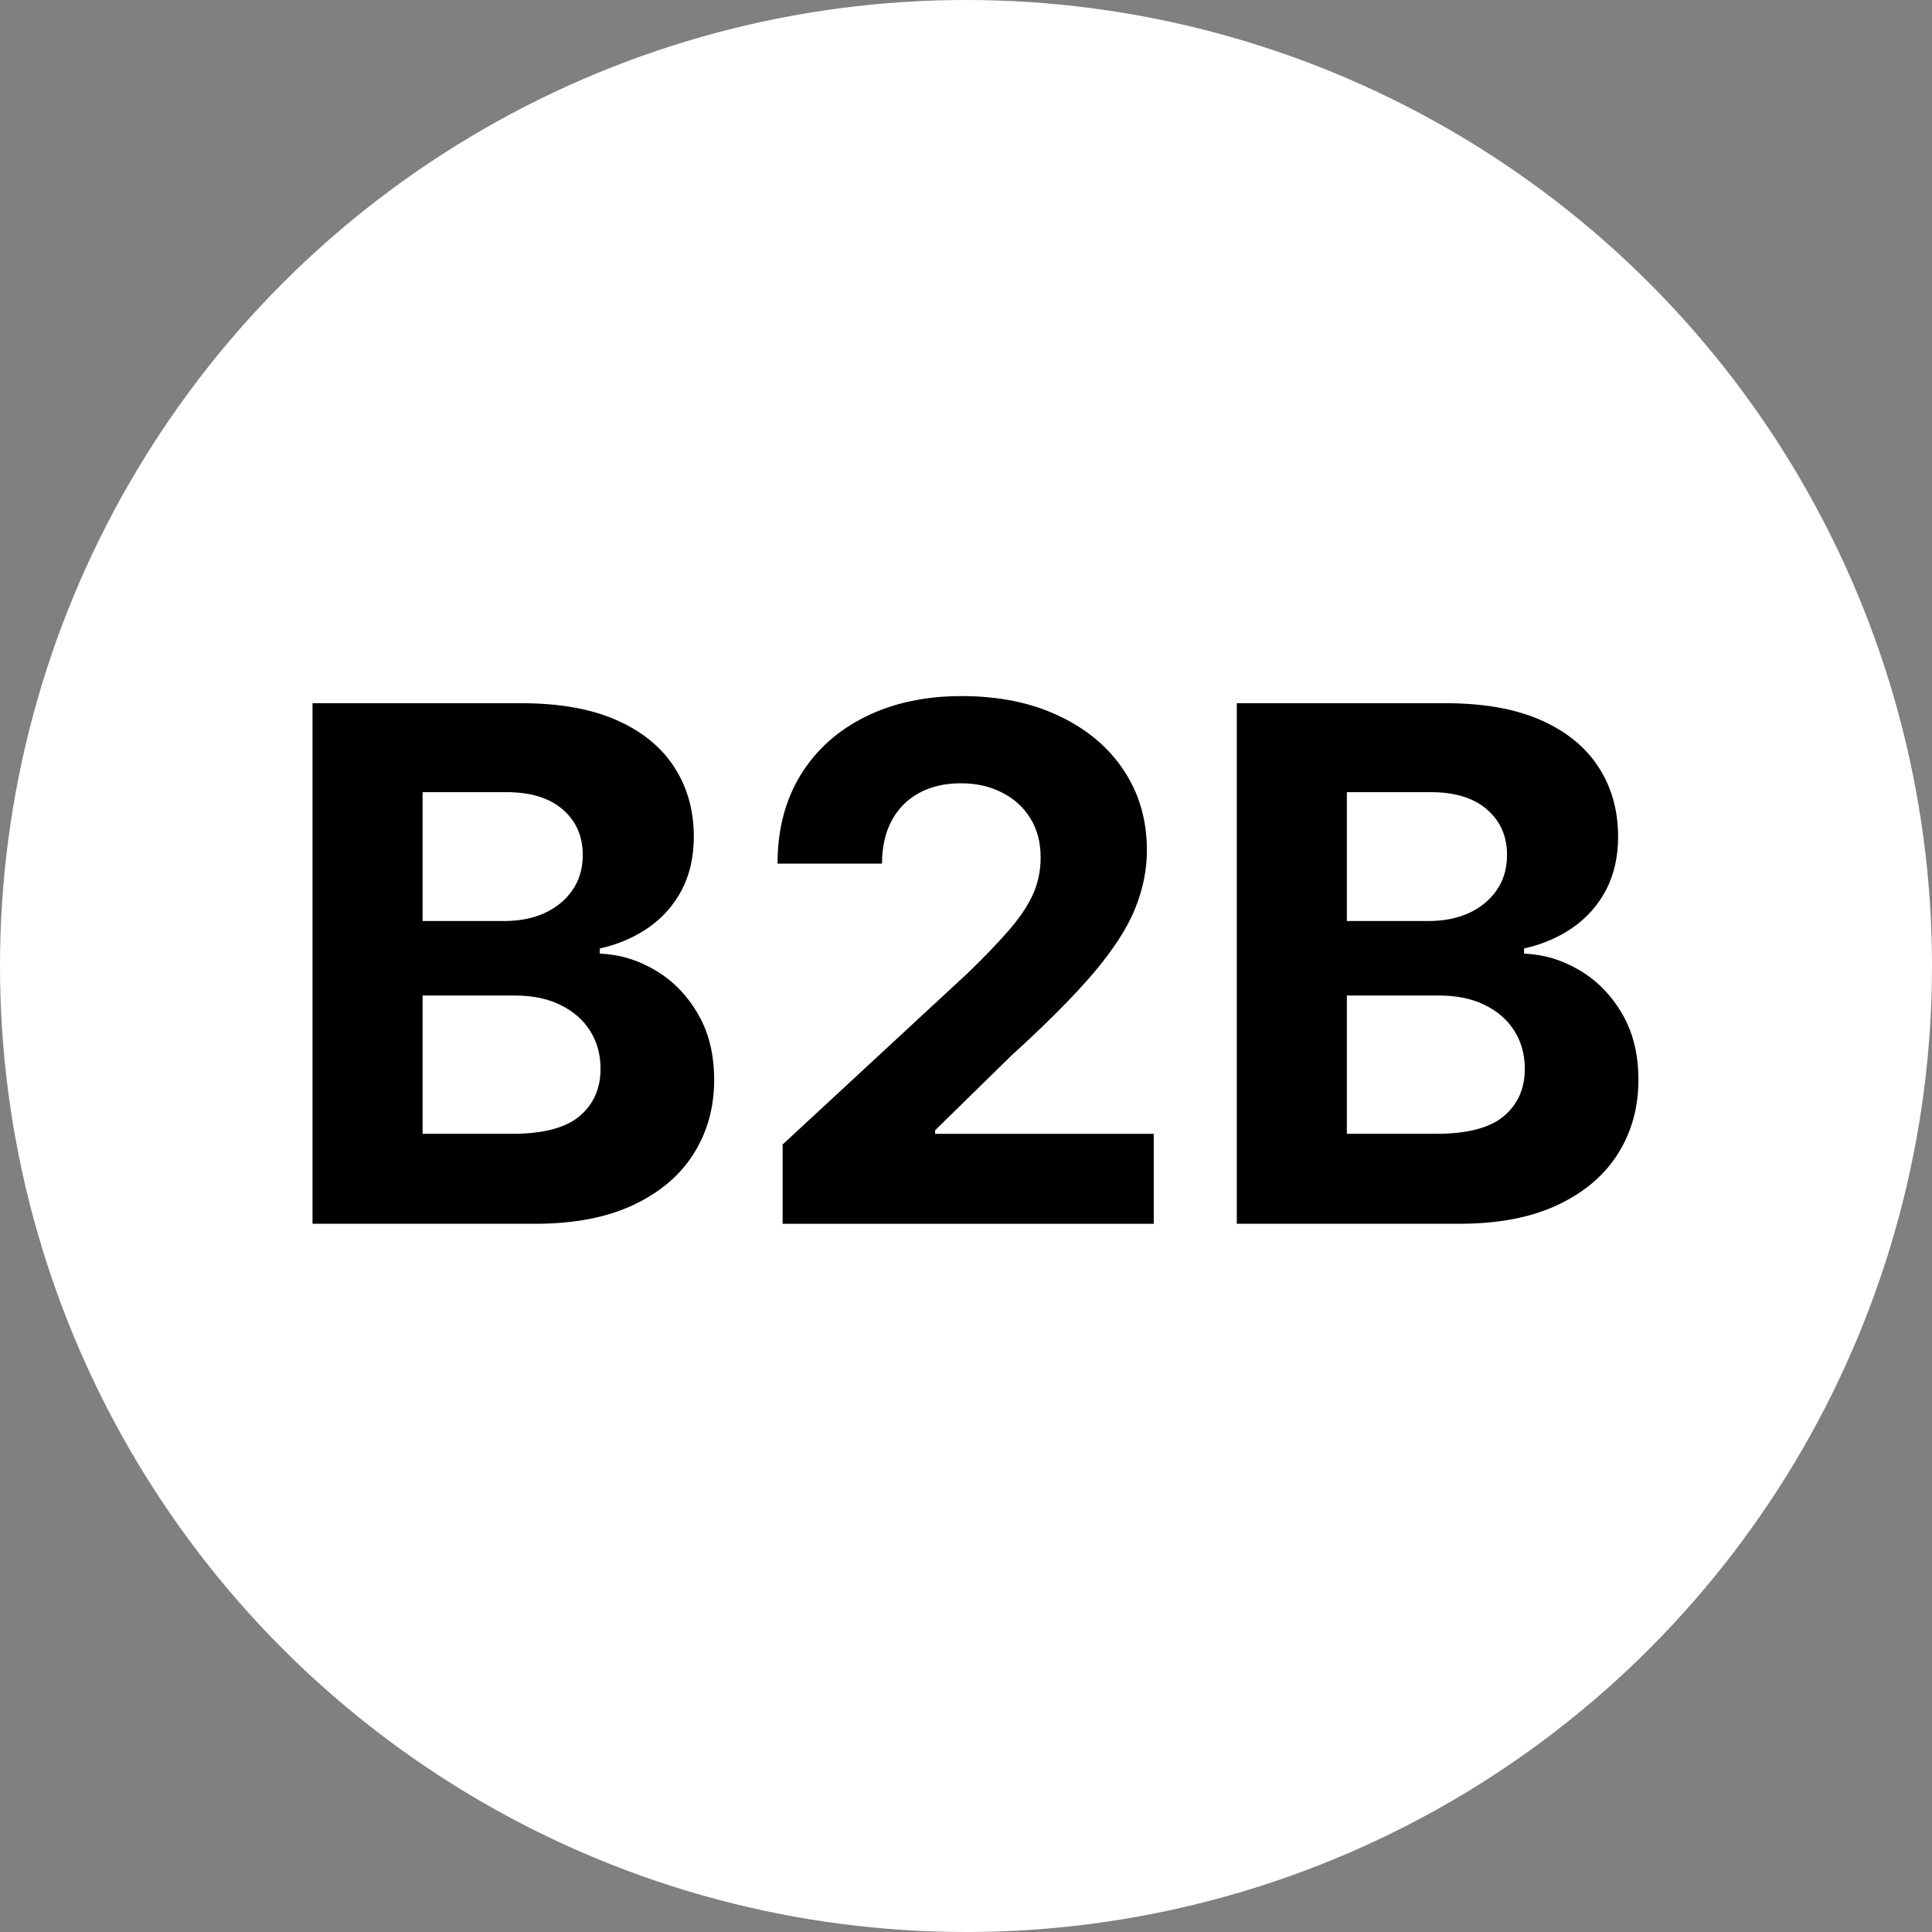 <svg width="68" height="68" viewBox="0 0 68 68" fill="none" xmlns="http://www.w3.org/2000/svg">
<rect x="0" y="0" width="68" height="68" fill="#808080" stroke="none"/>
<circle cx="34" cy="34" r="34" fill="white"/>
<path d="M43.531 43.073V24.75H50.868C52.216 24.75 53.34 24.95 54.241 25.349C55.141 25.749 55.818 26.304 56.272 27.014C56.725 27.717 56.952 28.529 56.952 29.447C56.952 30.163 56.808 30.792 56.522 31.335C56.236 31.872 55.842 32.313 55.341 32.659C54.846 32.999 54.279 33.241 53.641 33.384V33.563C54.339 33.593 54.992 33.789 55.6 34.153C56.215 34.517 56.713 35.027 57.095 35.683C57.476 36.333 57.667 37.109 57.667 38.009C57.667 38.981 57.426 39.849 56.943 40.613C56.465 41.37 55.759 41.97 54.822 42.411C53.886 42.852 52.732 43.073 51.36 43.073H43.531ZM47.405 39.906H50.563C51.643 39.906 52.43 39.7 52.925 39.289C53.42 38.871 53.668 38.316 53.668 37.624C53.668 37.117 53.546 36.67 53.301 36.282C53.057 35.895 52.708 35.591 52.254 35.37C51.807 35.149 51.273 35.039 50.653 35.039H47.405V39.906ZM47.405 32.417H50.277C50.808 32.417 51.279 32.325 51.691 32.14C52.108 31.949 52.436 31.681 52.675 31.335C52.919 30.989 53.042 30.574 53.042 30.091C53.042 29.429 52.806 28.895 52.335 28.49C51.87 28.084 51.208 27.881 50.349 27.881H47.405V32.417Z" fill="black"/>
<path d="M27.546 43.074V40.282L34.068 34.243C34.623 33.706 35.088 33.223 35.464 32.794C35.846 32.364 36.135 31.944 36.332 31.532C36.529 31.115 36.627 30.664 36.627 30.181C36.627 29.644 36.505 29.182 36.26 28.794C36.016 28.401 35.682 28.1 35.258 27.891C34.835 27.676 34.355 27.569 33.818 27.569C33.257 27.569 32.768 27.682 32.351 27.909C31.933 28.135 31.611 28.46 31.384 28.884C31.158 29.307 31.044 29.811 31.044 30.396H27.367C27.367 29.197 27.639 28.156 28.181 27.273C28.724 26.391 29.485 25.708 30.463 25.225C31.441 24.742 32.568 24.5 33.845 24.5C35.157 24.5 36.299 24.733 37.271 25.198C38.249 25.657 39.01 26.295 39.553 27.113C40.096 27.93 40.367 28.866 40.367 29.922C40.367 30.614 40.23 31.297 39.955 31.971C39.687 32.645 39.207 33.393 38.515 34.216C37.823 35.033 36.848 36.015 35.589 37.16L32.914 39.781V39.907H40.608V43.074H27.546Z" fill="black"/>
<path d="M11 43.073V24.75H18.336C19.684 24.75 20.809 24.95 21.709 25.349C22.61 25.749 23.287 26.304 23.74 27.014C24.194 27.717 24.42 28.529 24.42 29.447C24.42 30.163 24.277 30.792 23.991 31.335C23.704 31.872 23.311 32.313 22.81 32.659C22.315 32.999 21.748 33.241 21.11 33.384V33.563C21.808 33.593 22.461 33.789 23.069 34.153C23.684 34.517 24.182 35.027 24.563 35.683C24.945 36.333 25.136 37.109 25.136 38.009C25.136 38.981 24.895 39.849 24.411 40.613C23.934 41.37 23.227 41.97 22.291 42.411C21.355 42.852 20.2 43.073 18.828 43.073H11ZM14.874 39.906H18.032C19.112 39.906 19.899 39.7 20.394 39.289C20.889 38.871 21.137 38.316 21.137 37.624C21.137 37.117 21.015 36.67 20.77 36.282C20.525 35.895 20.177 35.591 19.723 35.37C19.276 35.149 18.742 35.039 18.122 35.039H14.874V39.906ZM14.874 32.417H17.746C18.277 32.417 18.748 32.325 19.16 32.14C19.577 31.949 19.905 31.681 20.144 31.335C20.388 30.989 20.511 30.574 20.511 30.091C20.511 29.429 20.275 28.895 19.804 28.49C19.338 28.084 18.676 27.881 17.817 27.881H14.874V32.417Z" fill="black"/>
</svg>